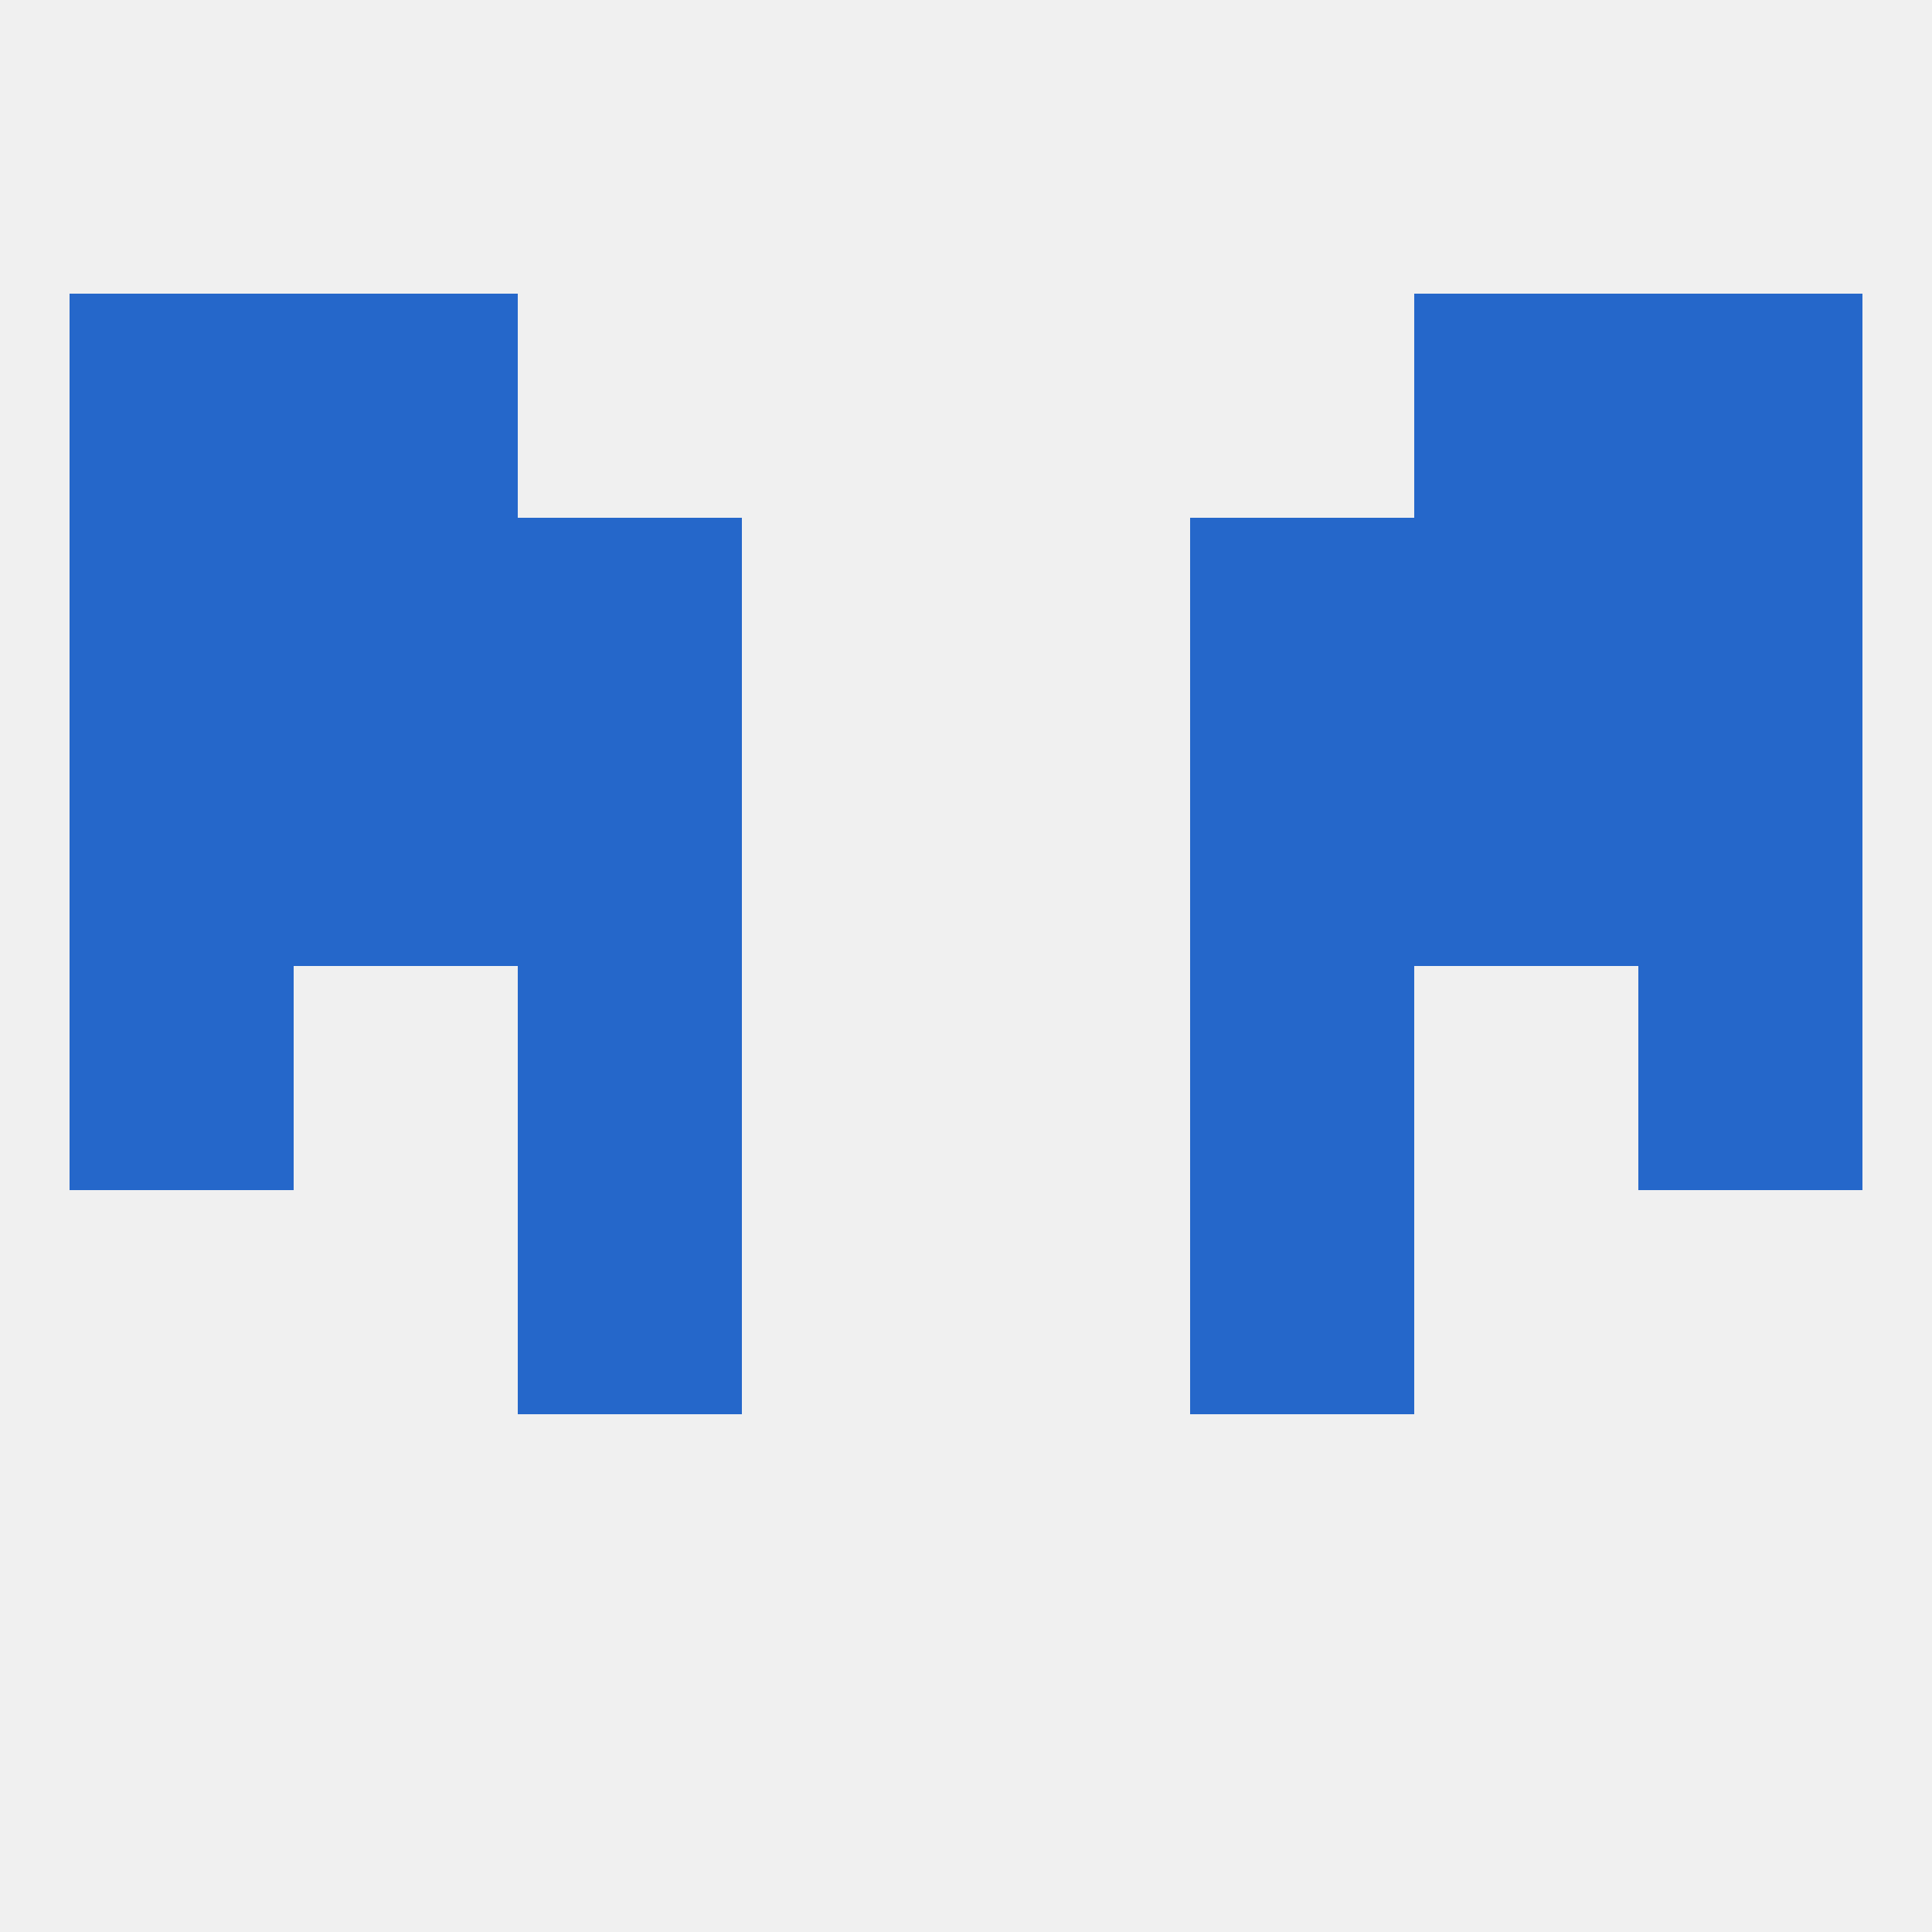 
<!--   <?xml version="1.0"?> -->
<svg version="1.1" baseprofile="full" xmlns="http://www.w3.org/2000/svg" xmlns:xlink="http://www.w3.org/1999/xlink" xmlns:ev="http://www.w3.org/2001/xml-events" width="250" height="250" viewBox="0 0 250 250" >
	<rect width="100%" height="100%" fill="rgba(240,240,240,255)"/>

	<rect x="67" y="125" width="29" height="29" fill="rgba(37,103,202,255)"/>
	<rect x="154" y="125" width="29" height="29" fill="rgba(37,103,202,255)"/>
	<rect x="9" y="125" width="29" height="29" fill="rgba(37,103,202,255)"/>
	<rect x="212" y="125" width="29" height="29" fill="rgba(37,103,202,255)"/>
	<rect x="9" y="96" width="29" height="29" fill="rgba(37,103,202,255)"/>
	<rect x="212" y="96" width="29" height="29" fill="rgba(37,103,202,255)"/>
	<rect x="38" y="96" width="29" height="29" fill="rgba(37,103,202,255)"/>
	<rect x="183" y="96" width="29" height="29" fill="rgba(37,103,202,255)"/>
	<rect x="67" y="96" width="29" height="29" fill="rgba(37,103,202,255)"/>
	<rect x="154" y="96" width="29" height="29" fill="rgba(37,103,202,255)"/>
	<rect x="38" y="38" width="29" height="29" fill="rgba(37,103,202,255)"/>
	<rect x="183" y="38" width="29" height="29" fill="rgba(37,103,202,255)"/>
	<rect x="9" y="38" width="29" height="29" fill="rgba(37,103,202,255)"/>
	<rect x="212" y="38" width="29" height="29" fill="rgba(37,103,202,255)"/>
	<rect x="67" y="67" width="29" height="29" fill="rgba(37,103,202,255)"/>
	<rect x="154" y="67" width="29" height="29" fill="rgba(37,103,202,255)"/>
	<rect x="38" y="67" width="29" height="29" fill="rgba(37,103,202,255)"/>
	<rect x="183" y="67" width="29" height="29" fill="rgba(37,103,202,255)"/>
	<rect x="9" y="67" width="29" height="29" fill="rgba(37,103,202,255)"/>
	<rect x="212" y="67" width="29" height="29" fill="rgba(37,103,202,255)"/>
	<rect x="67" y="154" width="29" height="29" fill="rgba(37,103,202,255)"/>
	<rect x="154" y="154" width="29" height="29" fill="rgba(37,103,202,255)"/>
</svg>